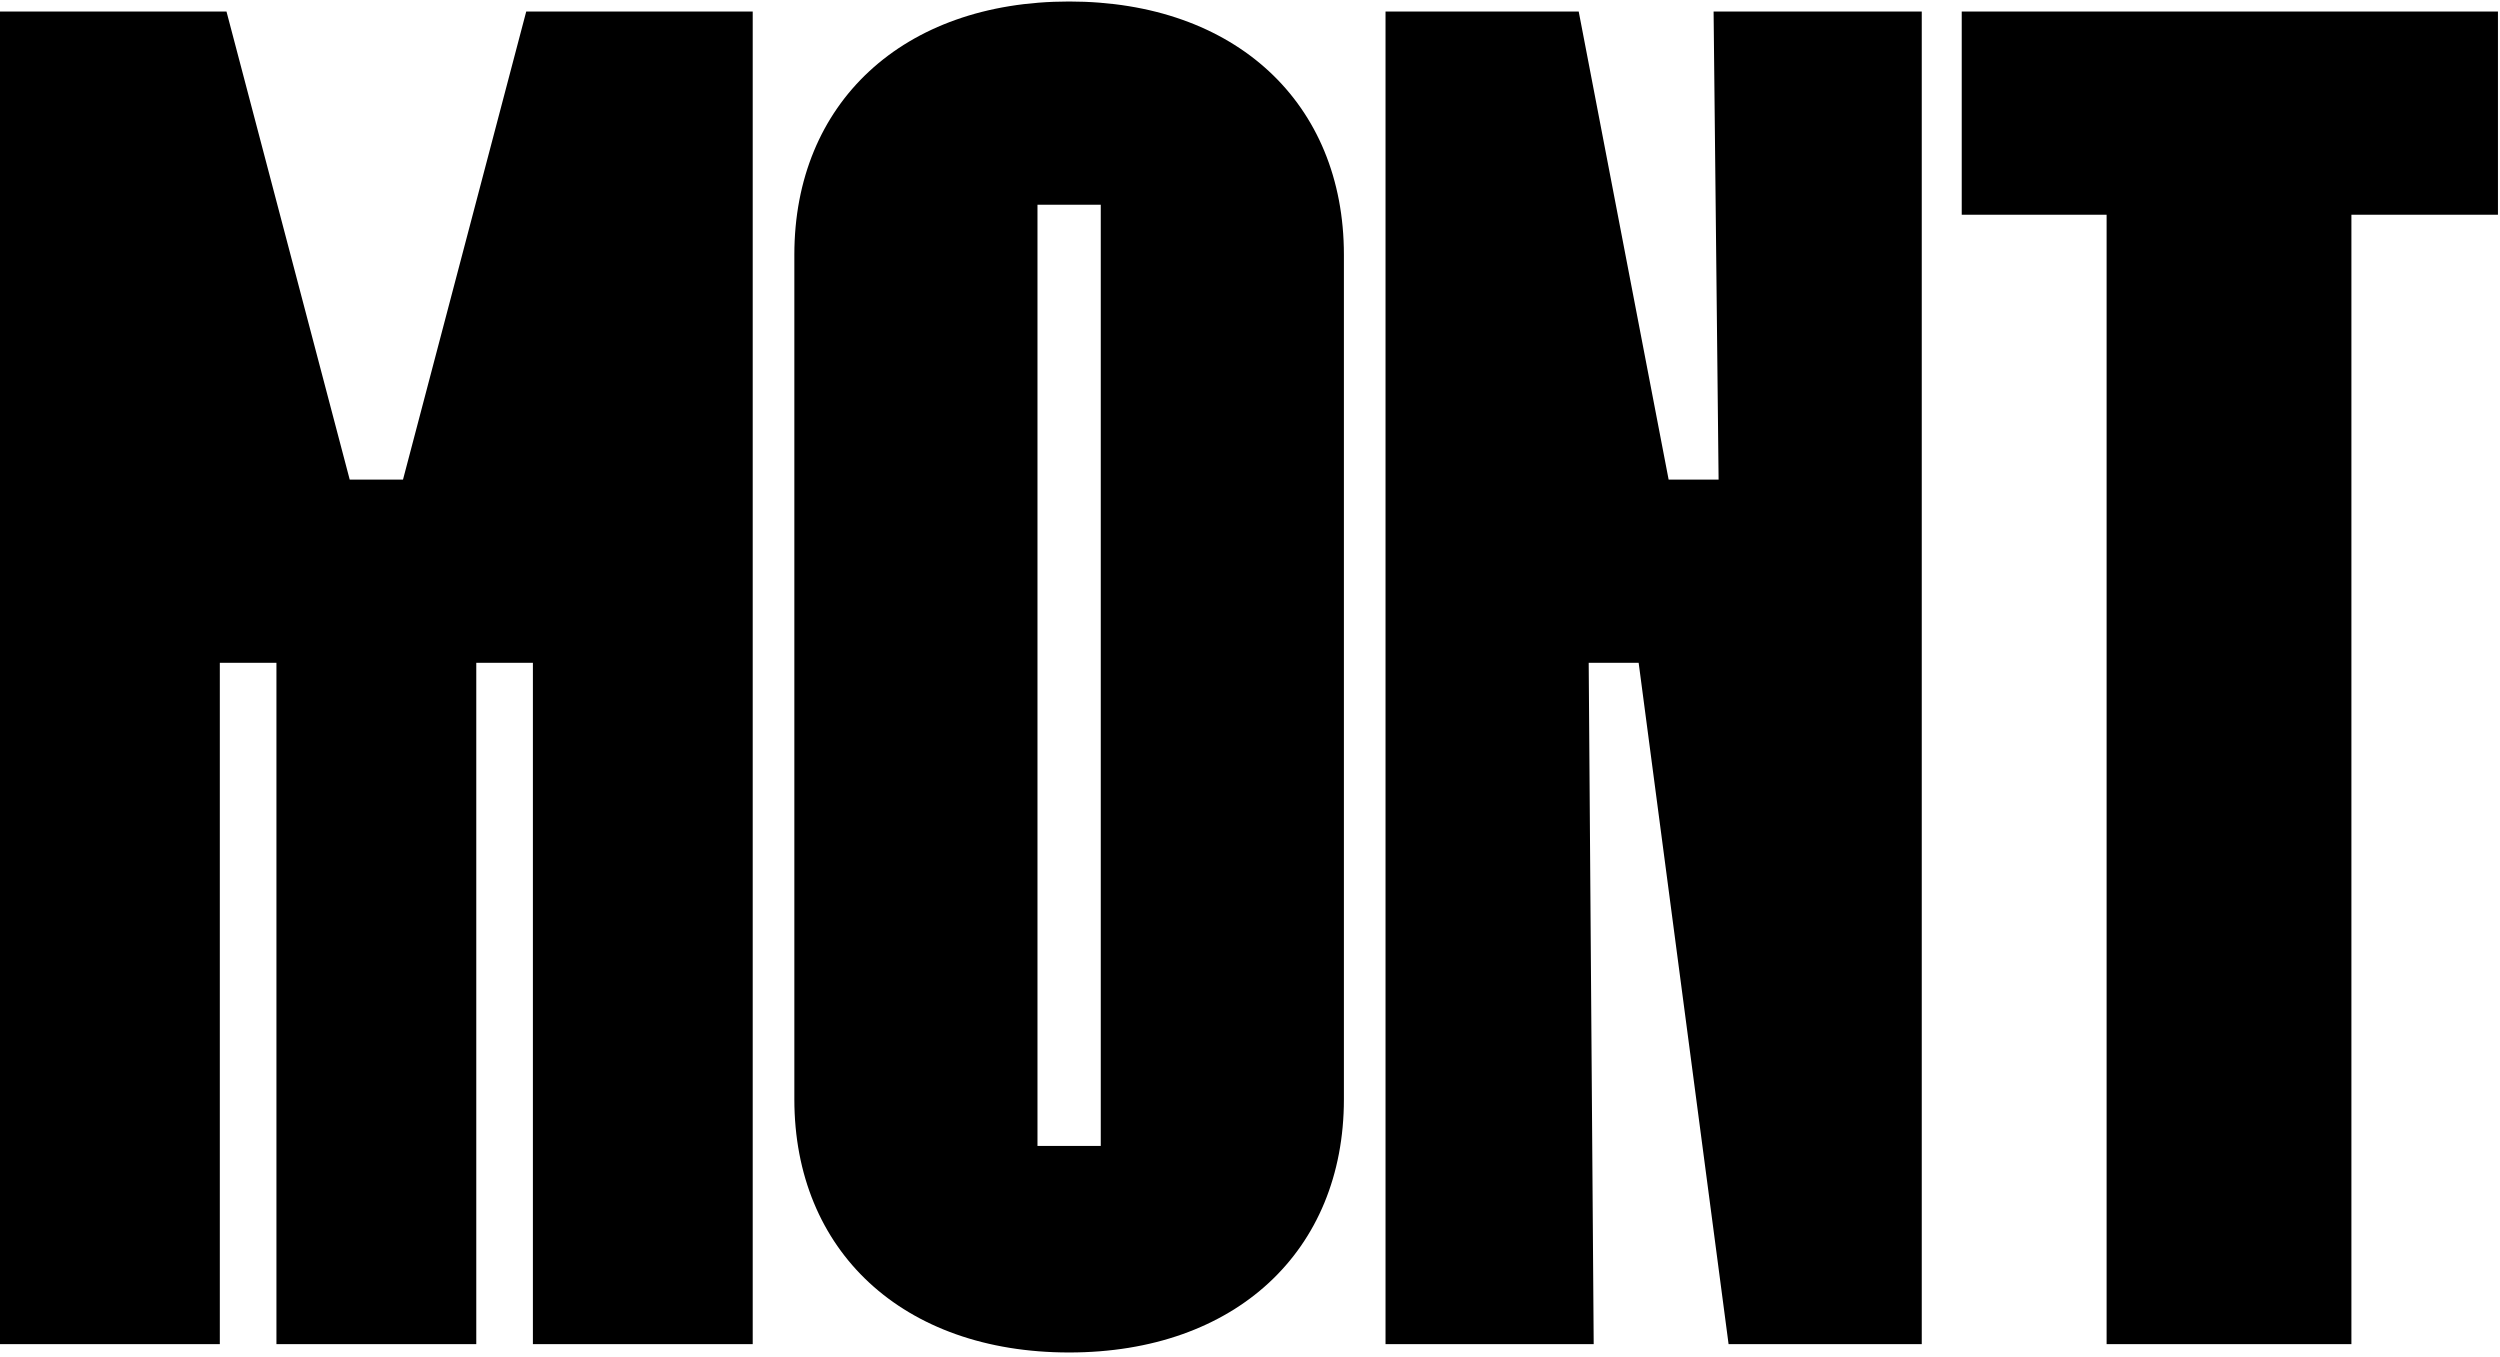 <?xml version="1.0" encoding="UTF-8"?>
<svg xmlns="http://www.w3.org/2000/svg" width="407" height="221" viewBox="0 0 407 221" fill="none">
  <path d="M45.004 107.909H35.787L35.787 218.828H0L0 1.872L36.871 1.872L56.933 78.078L65.609 78.078L85.671 1.872L122.542 1.872L122.542 218.828L86.756 218.828L86.756 107.909H77.538L77.538 218.828H45.004L45.004 107.909ZM174.053 220.184C201.164 220.184 218.787 203.641 218.787 178.962L218.787 41.466C218.787 16.788 201.164 0.245 174.053 0.245C146.942 0.245 129.32 16.788 129.32 41.466L129.32 178.962C129.32 203.641 146.942 220.184 174.053 220.184ZM168.902 186.556L168.902 33.331H179.204L179.204 186.556H168.902ZM312.862 1.872L278.973 1.872L279.787 78.078H271.653L257.013 1.872L225.564 1.872L225.564 218.828H259.453L258.64 107.909H266.773L281.413 218.828H312.862V1.872ZM342.956 218.828L382.809 218.828V34.958H406.667V1.872L319.369 1.872V34.958H342.956V218.828Z" fill="black"></path>
</svg>
